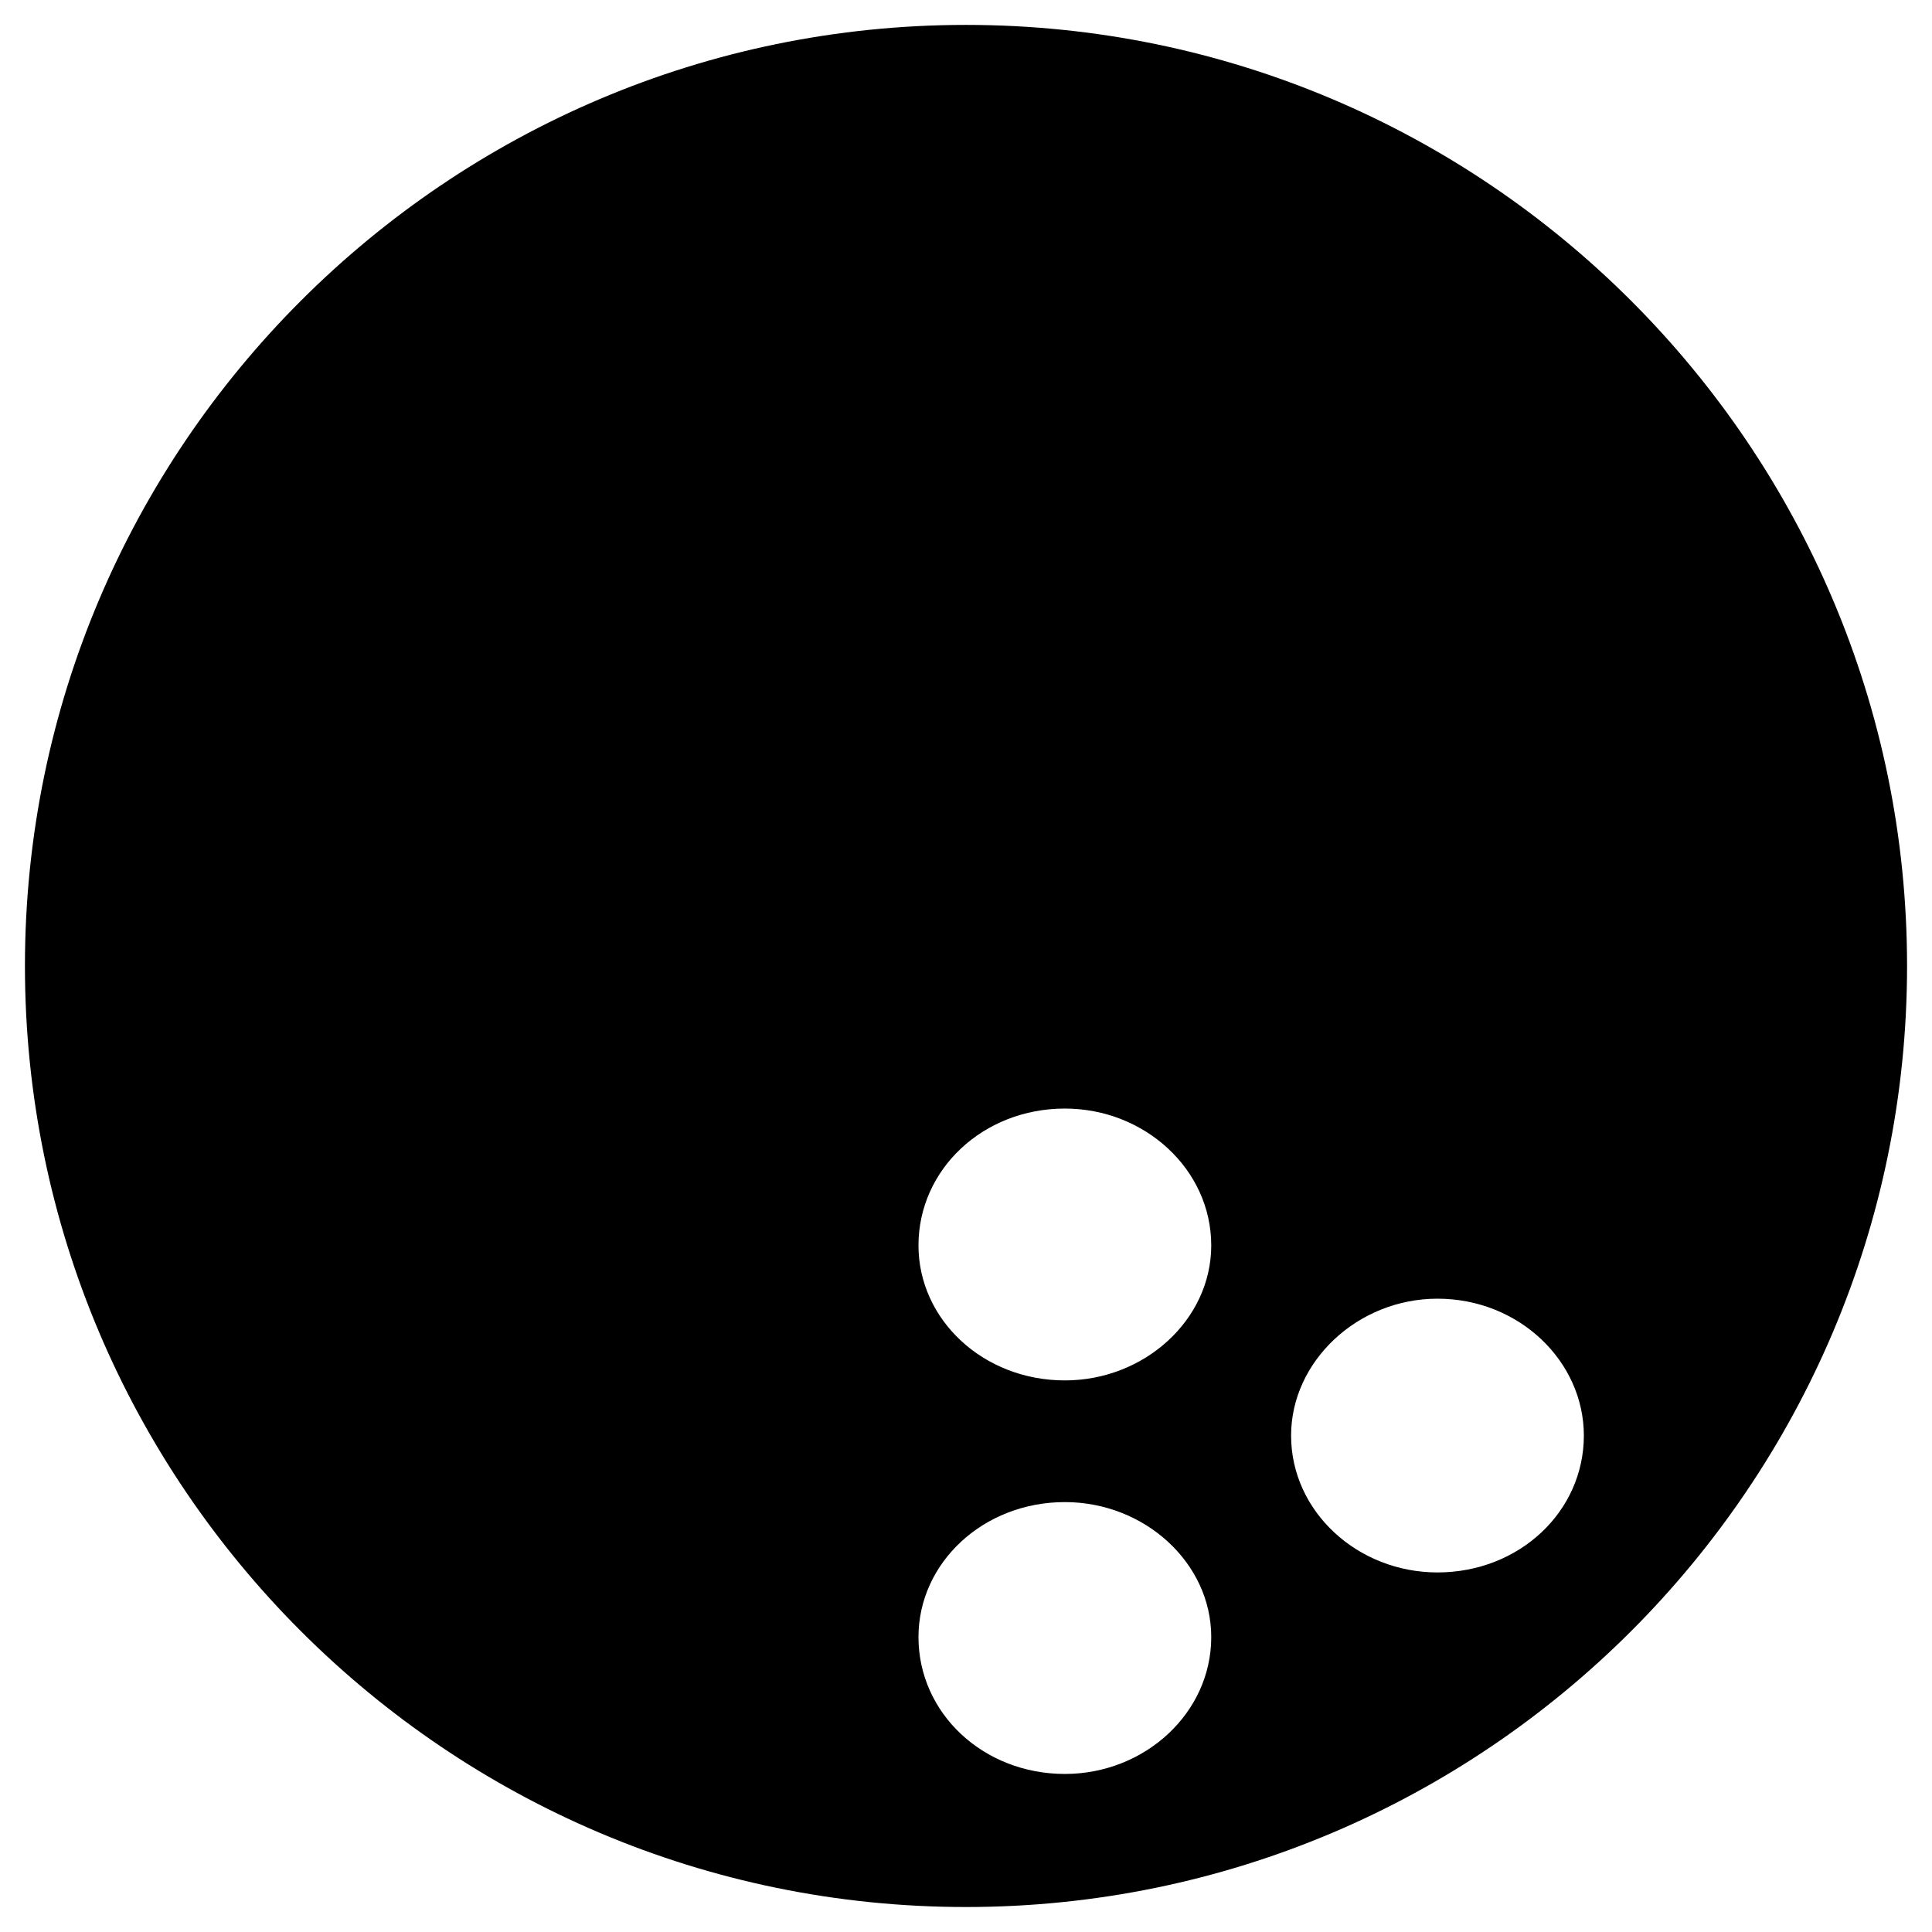 <?xml version="1.0" encoding="UTF-8"?>
<!-- Uploaded to: SVG Repo, www.svgrepo.com, Generator: SVG Repo Mixer Tools -->
<svg fill="#000000" width="800px" height="800px" version="1.1" viewBox="144 144 512 512" xmlns="http://www.w3.org/2000/svg">
 <path d="m400 649.38c137.54 0 249.39-111.85 249.39-249.39 0-137.54-111.85-249.39-249.39-249.39s-249.39 111.85-249.39 249.39c0 137.54 111.85 249.39 249.39 249.39zm26.199-211.6c21.16 0 38.793 16.121 38.793 36.273 0 19.648-17.633 35.77-38.793 35.77-21.664 0-38.793-16.121-38.793-35.77 0-20.152 17.129-36.273 38.793-36.273zm0 104.29c21.16 0 38.793 16.121 38.793 35.77 0 20.152-17.633 36.273-38.793 36.273-21.664 0-38.793-16.121-38.793-36.273 0-19.648 17.129-35.77 38.793-35.77zm98.746-53.906c21.664 0 38.793 16.625 38.793 36.273 0 20.152-17.129 36.273-38.793 36.273-21.16 0-38.793-16.121-38.793-36.273 0-19.648 17.633-36.273 38.793-36.273z"/>
</svg>